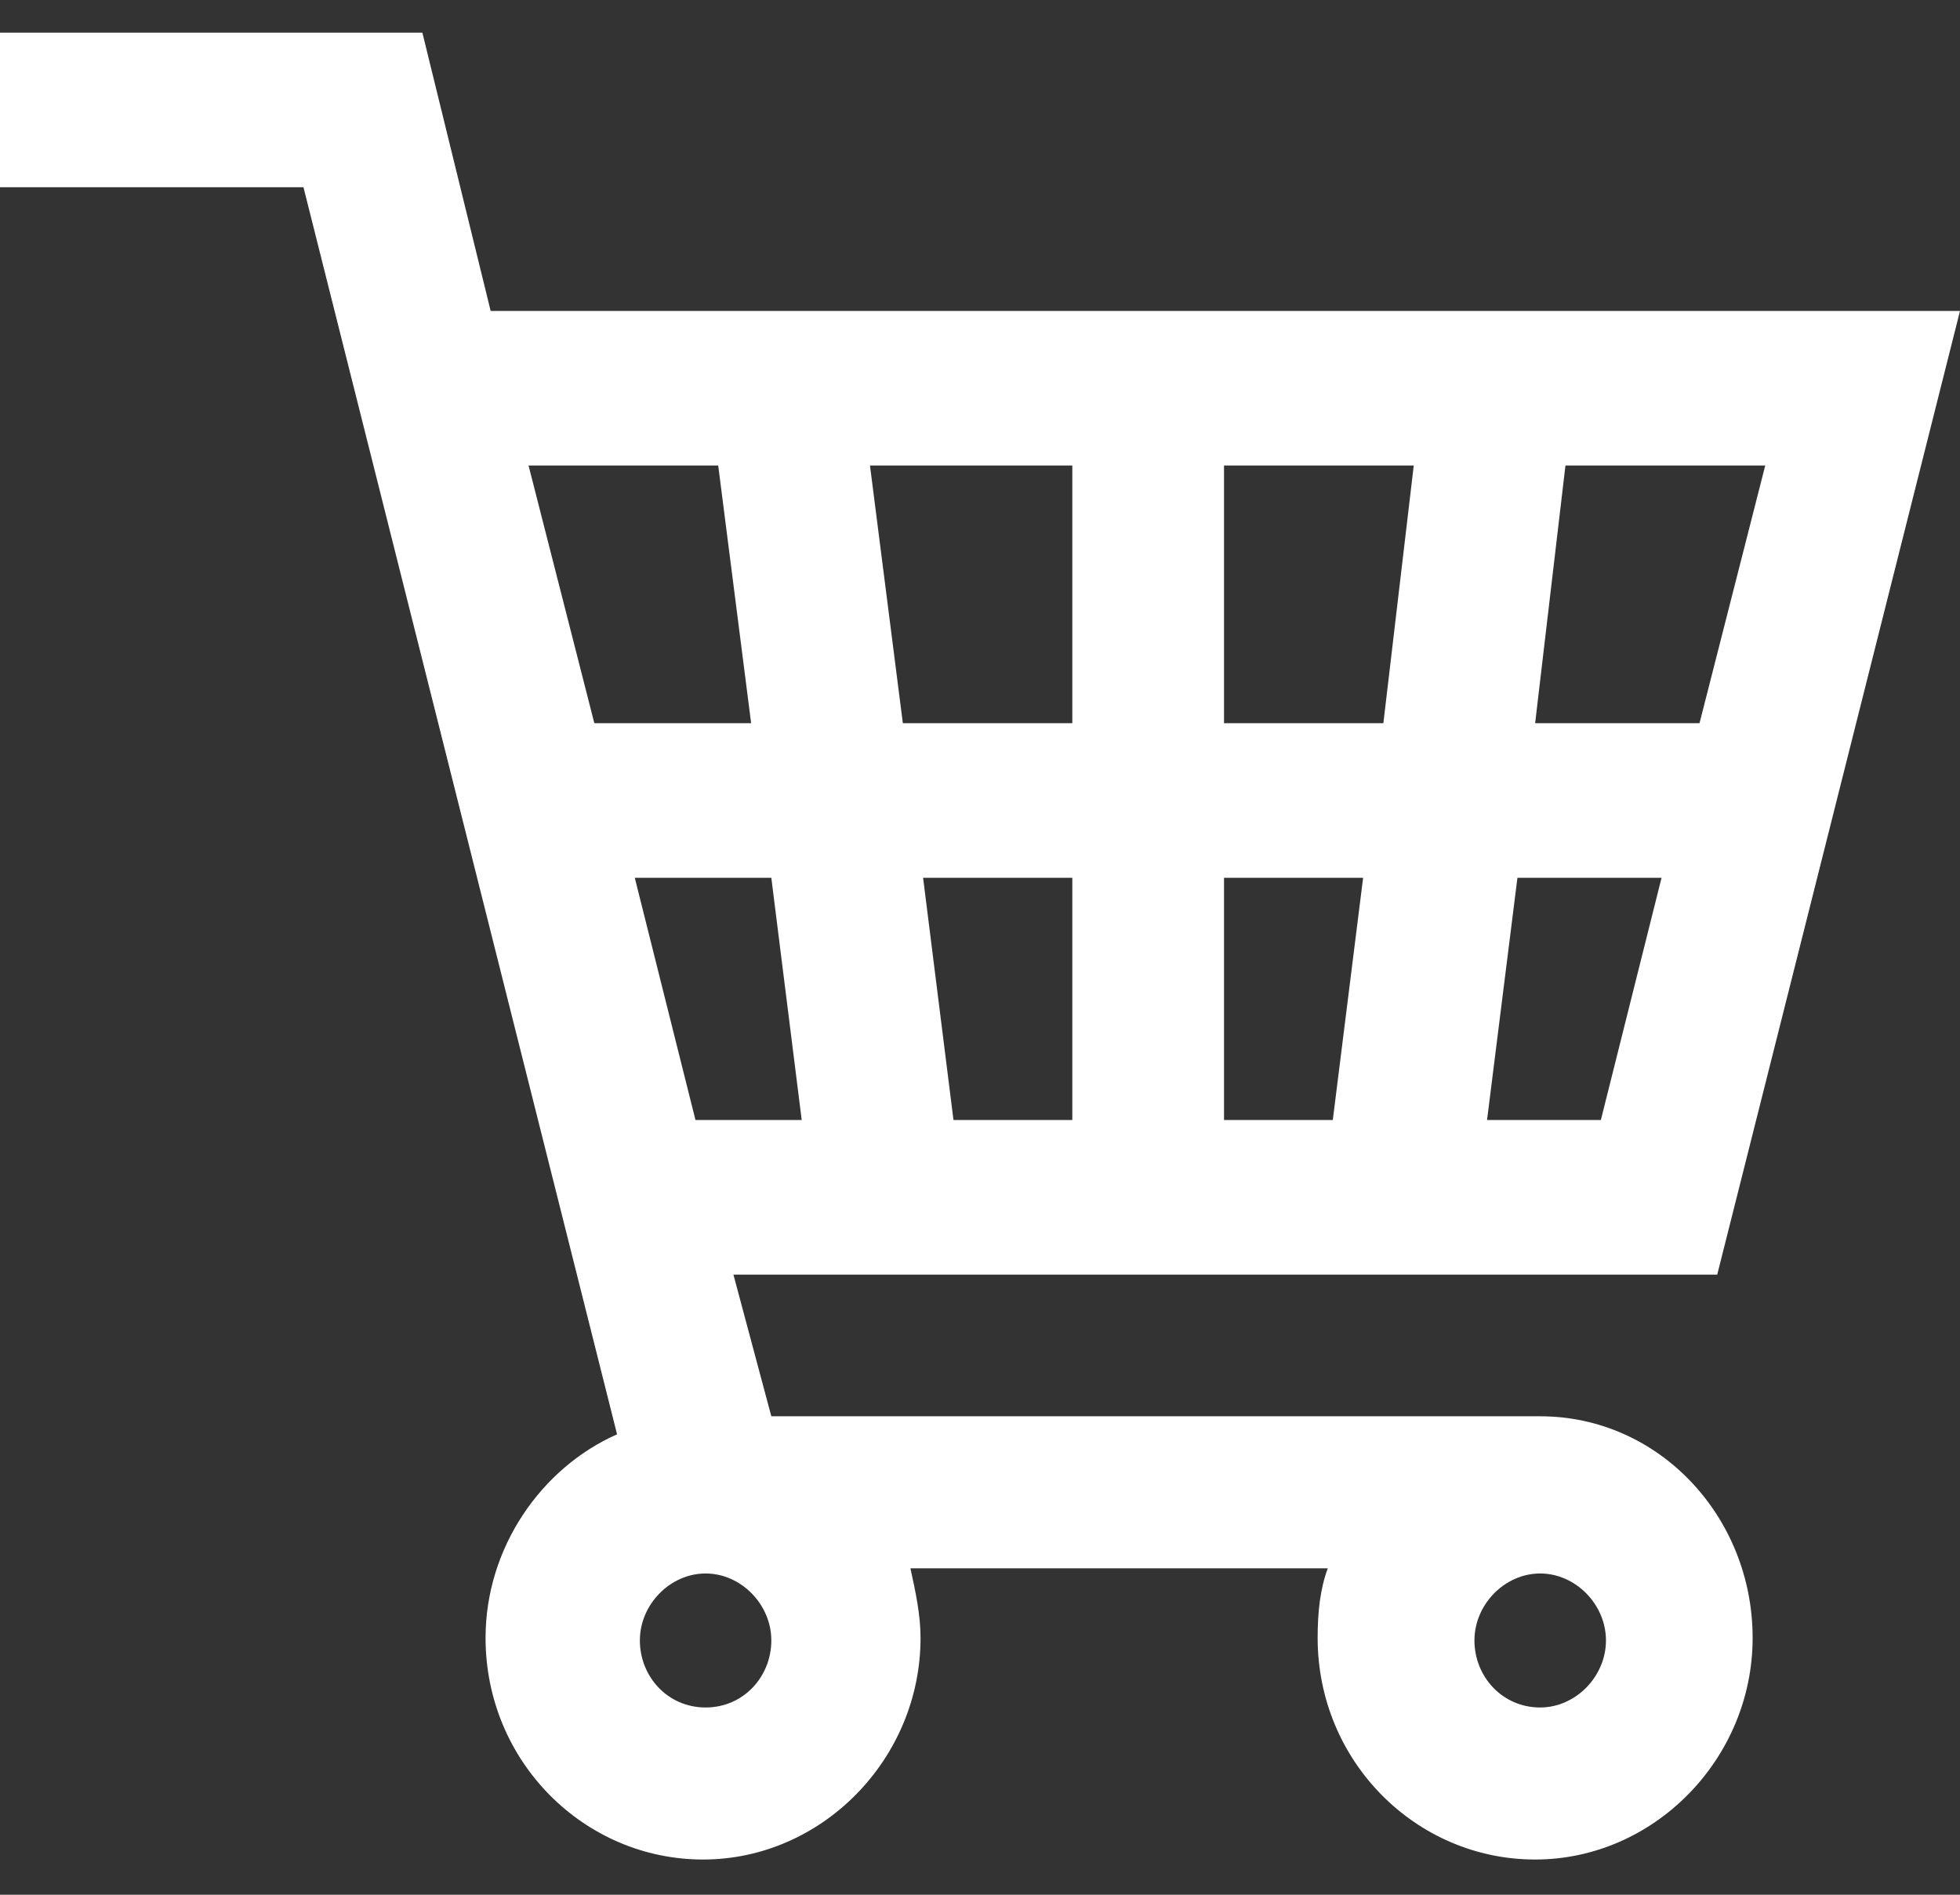 <svg width="30" height="29" viewBox="0 0 30 29" fill="none" xmlns="http://www.w3.org/2000/svg">
<rect x="0" y="0" width="30" height="29" fill="#333333" stroke="none"/>
<path d="M23.574 21.677H11.806L11.226 19.509H26.284L30 4.759H7.51L6.465 0.5H0V2.866H4.645L9.445 21.953C8.284 22.466 7.432 23.689 7.432 25.069C7.432 26.962 8.942 28.461 10.761 28.461C12.581 28.461 14.09 26.922 14.09 25.069C14.09 24.714 14.013 24.359 13.935 24.004H20.323C20.206 24.32 20.168 24.675 20.168 25.069C20.168 26.962 21.677 28.461 23.497 28.461C25.316 28.461 26.826 26.922 26.826 25.069C26.826 23.215 25.393 21.677 23.574 21.677ZM9.716 13.435H11.806L12.271 17.142H10.645L9.716 13.435ZM18.735 11.069V7.125H21.639L21.174 11.069H18.735ZM20.864 13.435L20.4 17.142H18.735V13.435H20.864ZM16.413 11.069H13.819L13.316 7.125H16.413V11.069ZM16.413 13.435V17.142H14.594L14.129 13.435H16.413ZM22.761 17.142L23.226 13.435H25.432L24.503 17.142H22.761ZM26.013 11.069H23.497L23.961 7.125H27.019L26.013 11.069ZM10.993 7.125L11.497 11.069H9.097L8.09 7.125H10.993ZM10.8 26.134C10.219 26.134 9.794 25.661 9.794 25.108C9.794 24.556 10.258 24.083 10.8 24.083C11.342 24.083 11.806 24.556 11.806 25.108C11.806 25.661 11.381 26.134 10.8 26.134ZM23.574 26.134C22.994 26.134 22.568 25.661 22.568 25.108C22.568 24.556 23.032 24.083 23.574 24.083C24.116 24.083 24.581 24.556 24.581 25.108C24.581 25.661 24.116 26.134 23.574 26.134Z" fill="white"/>
</svg>
